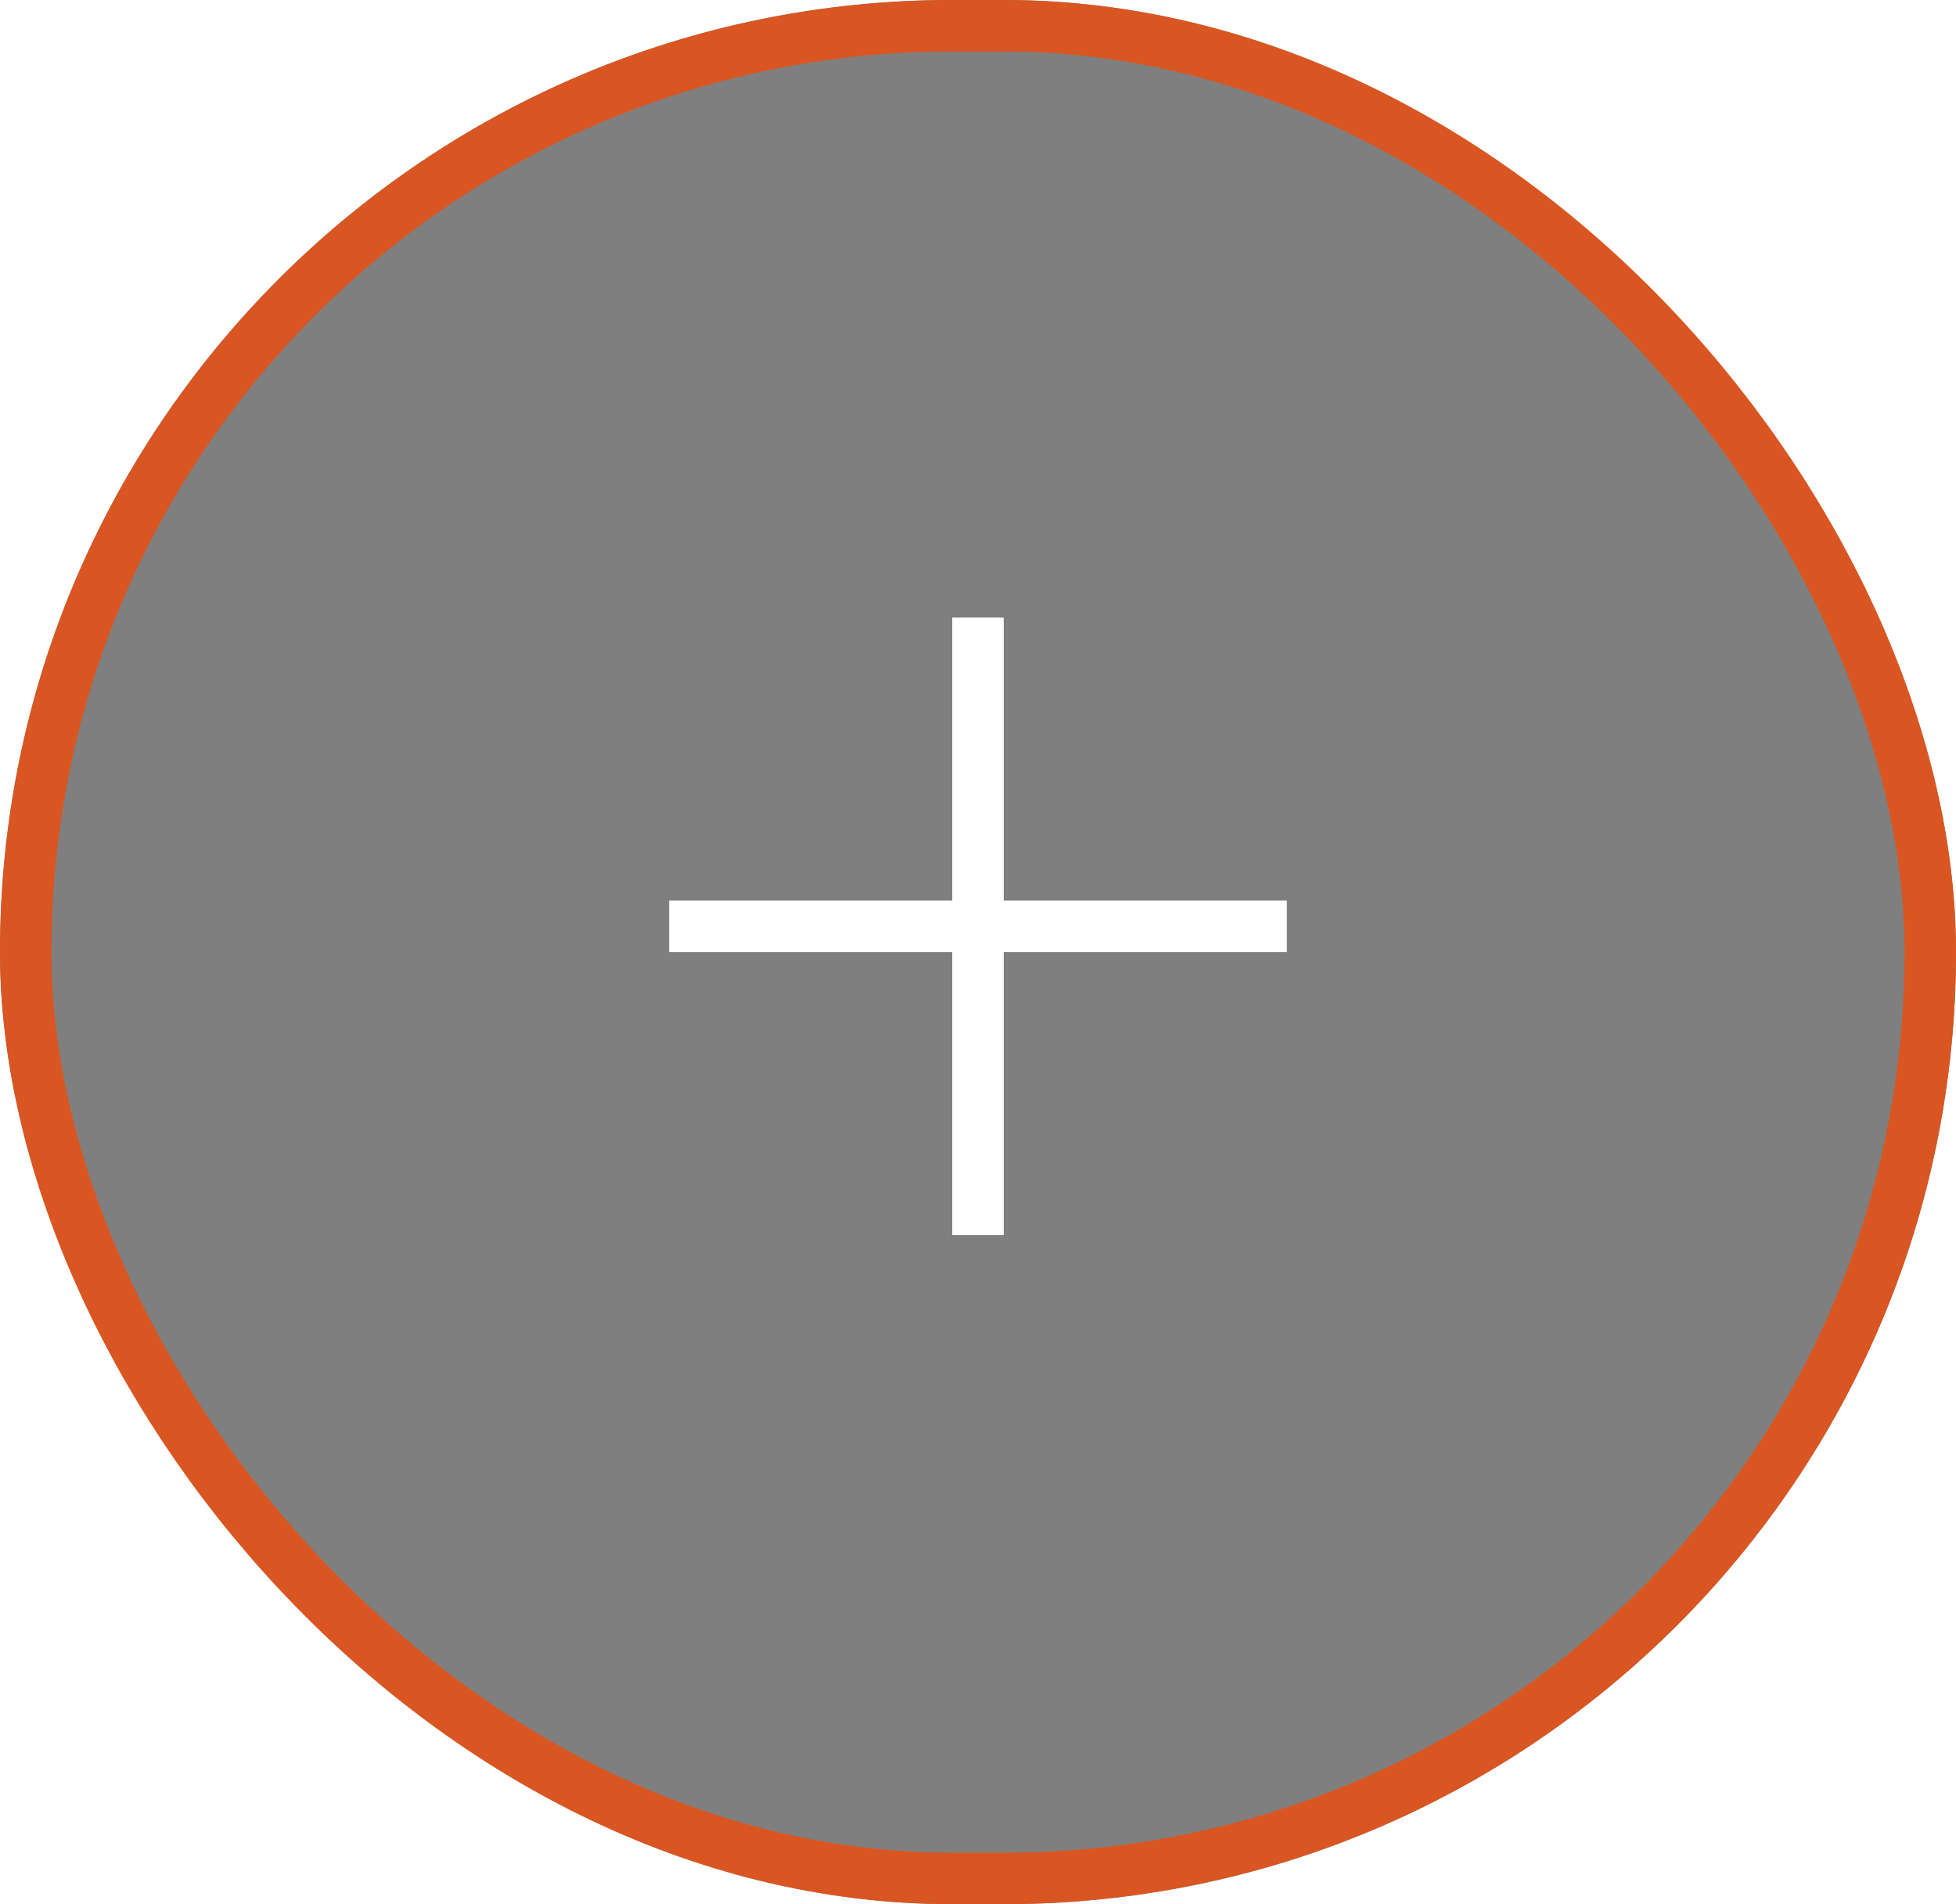 <svg width="38" height="37" viewBox="0 0 38 37" fill="none" xmlns="http://www.w3.org/2000/svg">
<g id="play" filter="url(#filter0_b_3104_5609)">
<rect x="38" y="37" width="38" height="37" rx="18.5" transform="rotate(-180 38 37)" fill="black" fill-opacity="0.5"/>
<g id="Group 1385">
<path id="Arrow 1" d="M25 18L13 18" stroke="white"/>
<path id="Arrow 2" d="M19 24L19 12" stroke="white"/>
</g>
<rect x="37.5" y="36.5" width="37" height="36" rx="18" transform="rotate(-180 37.5 36.5)" stroke="#D95622"/>
</g>
<defs>
<filter id="filter0_b_3104_5609" x="-10" y="-10" width="58" height="57" filterUnits="userSpaceOnUse" color-interpolation-filters="sRGB">
<feFlood flood-opacity="0" result="BackgroundImageFix"/>
<feGaussianBlur in="BackgroundImageFix" stdDeviation="5"/>
<feComposite in2="SourceAlpha" operator="in" result="effect1_backgroundBlur_3104_5609"/>
<feBlend mode="normal" in="SourceGraphic" in2="effect1_backgroundBlur_3104_5609" result="shape"/>
</filter>
</defs>
</svg>
